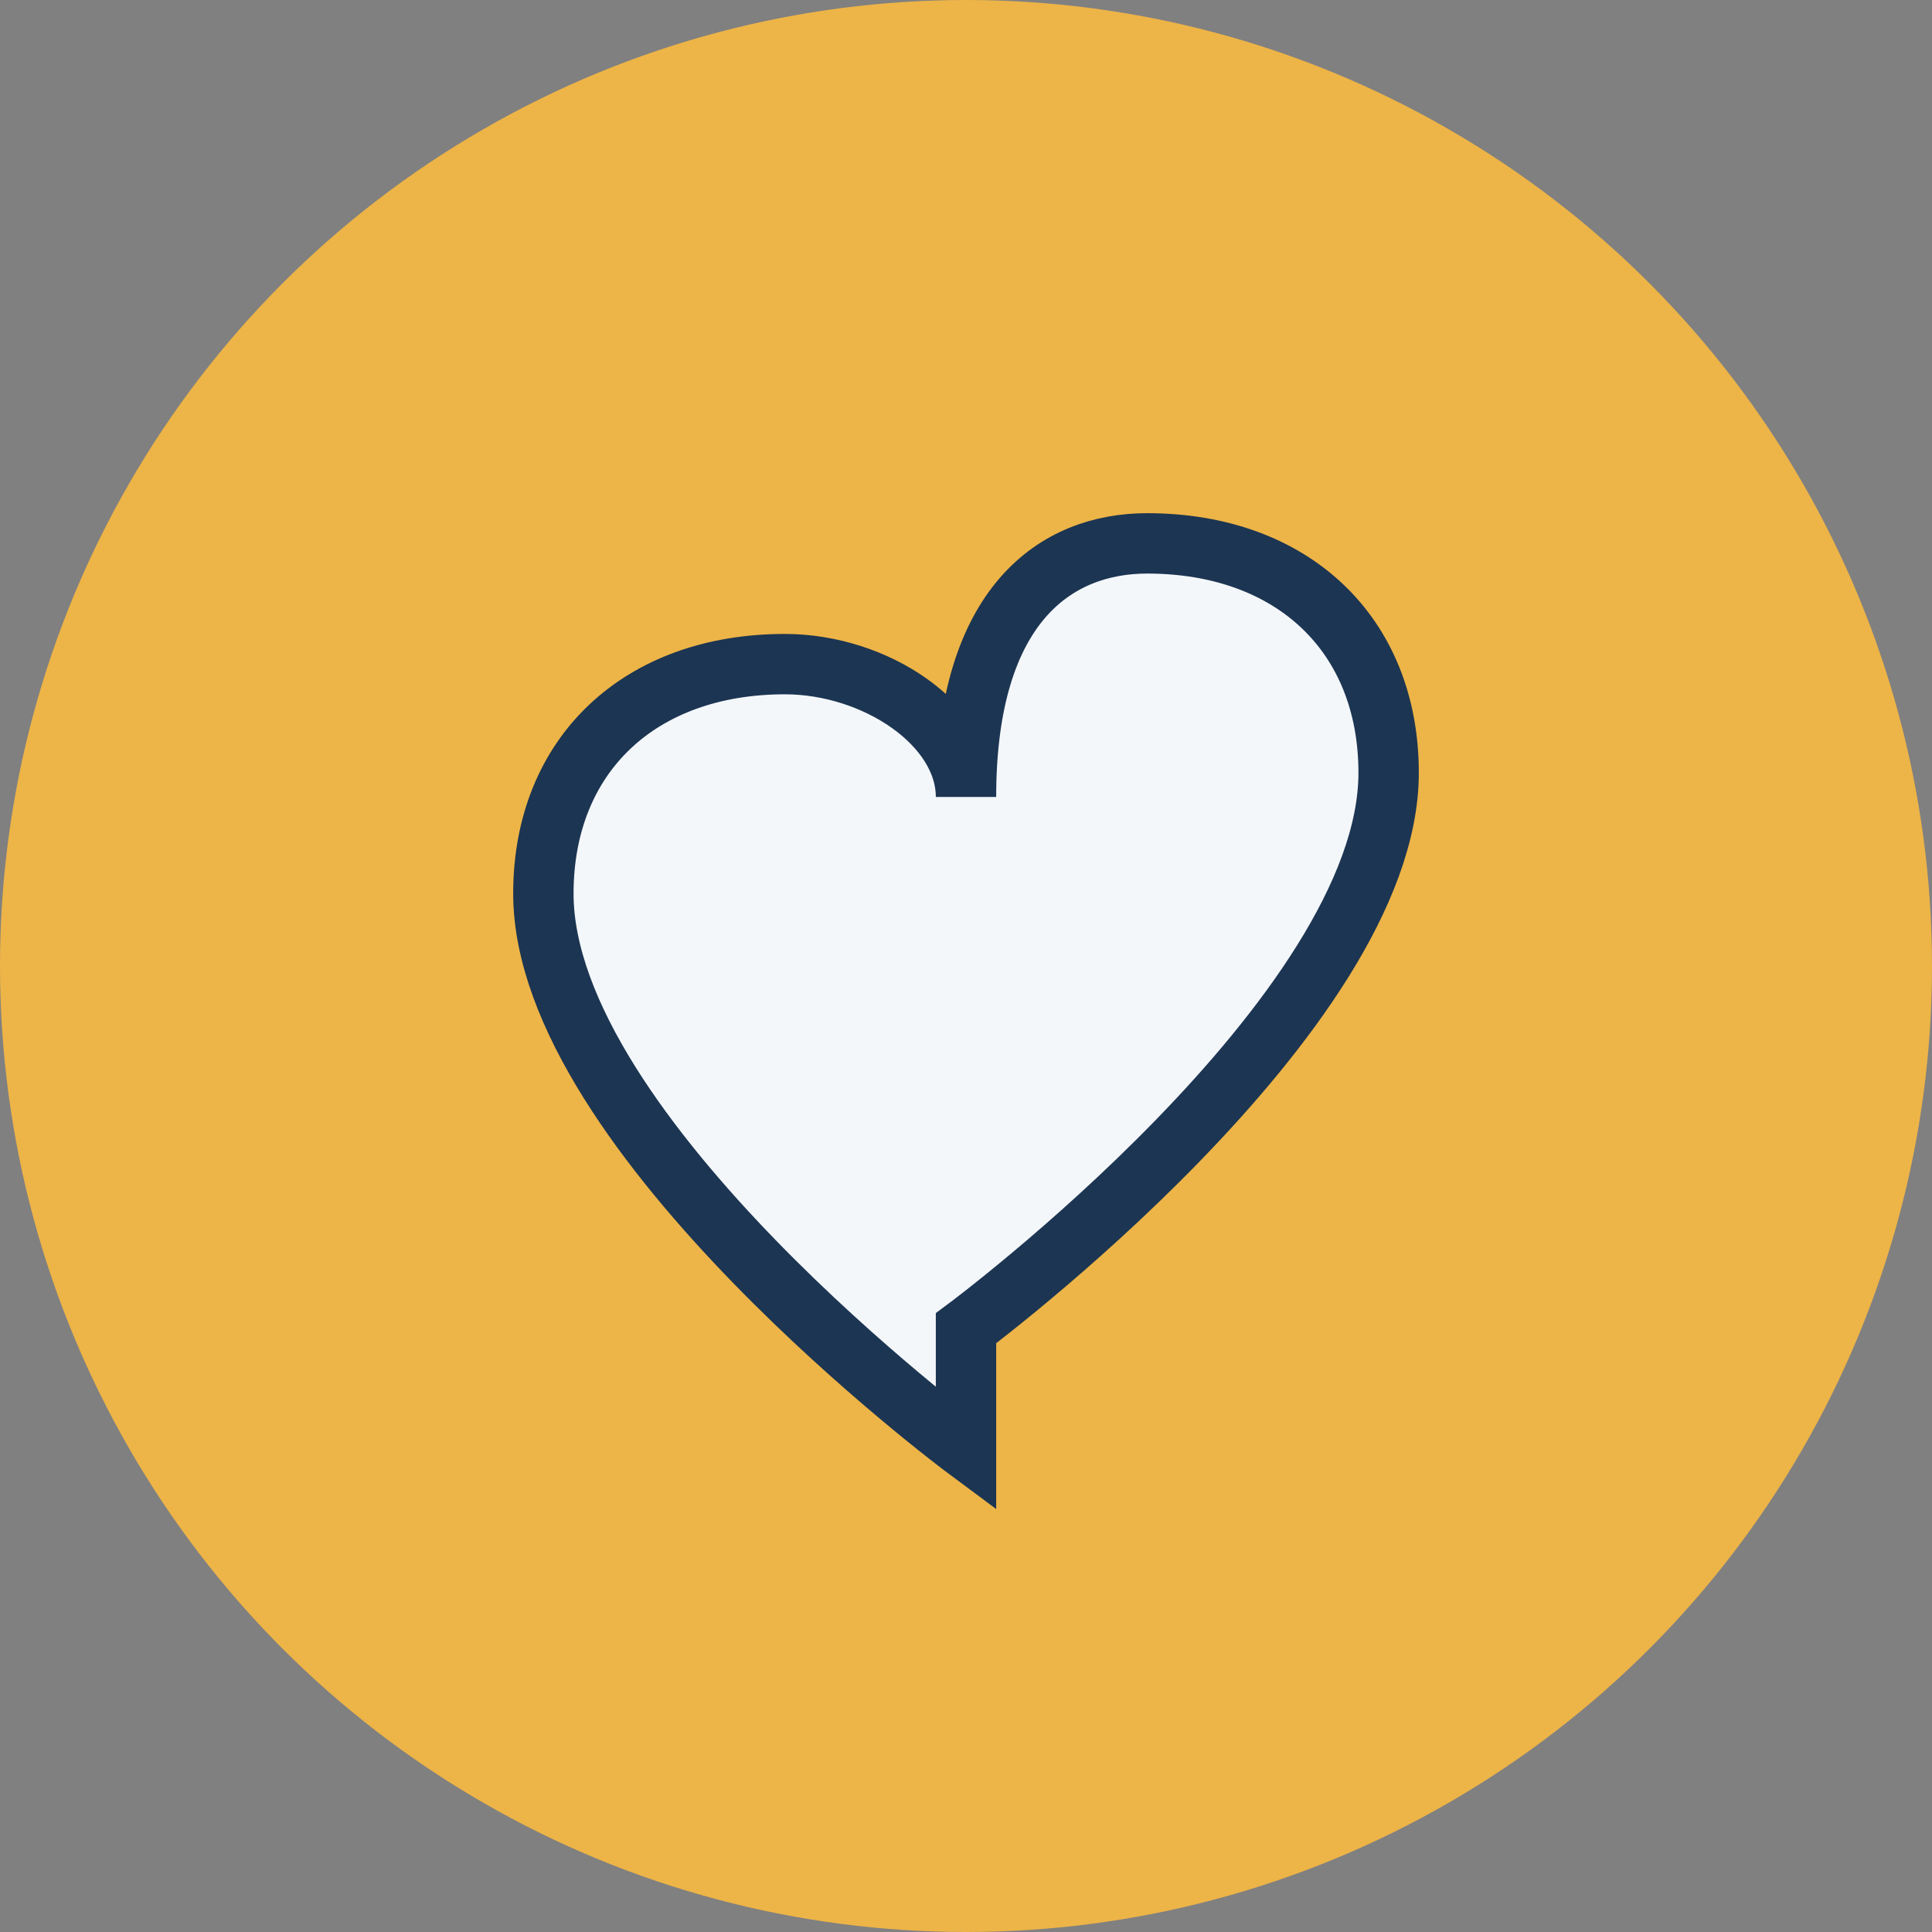 <?xml version="1.0" encoding="UTF-8"?>
<svg xmlns="http://www.w3.org/2000/svg" width="32" height="32" viewBox="0 0 32 32"><rect x="0" y="0" width="32" height="32" fill="#808080" stroke="none"/><circle cx="16" cy="16" r="16" fill="#EDB447"/><path d="M16 24s-7-5.2-7-9.2c0-2.3 1.6-3.8 4-3.8 1.5 0 3 1 3 2.2C16 10 17.5 9 19 9c2.4 0 4 1.5 4 3.8 0 4-7 9.2-7 9.2z" fill="#F4F7FA" stroke="#1C3552" stroke-width="1"/></svg>